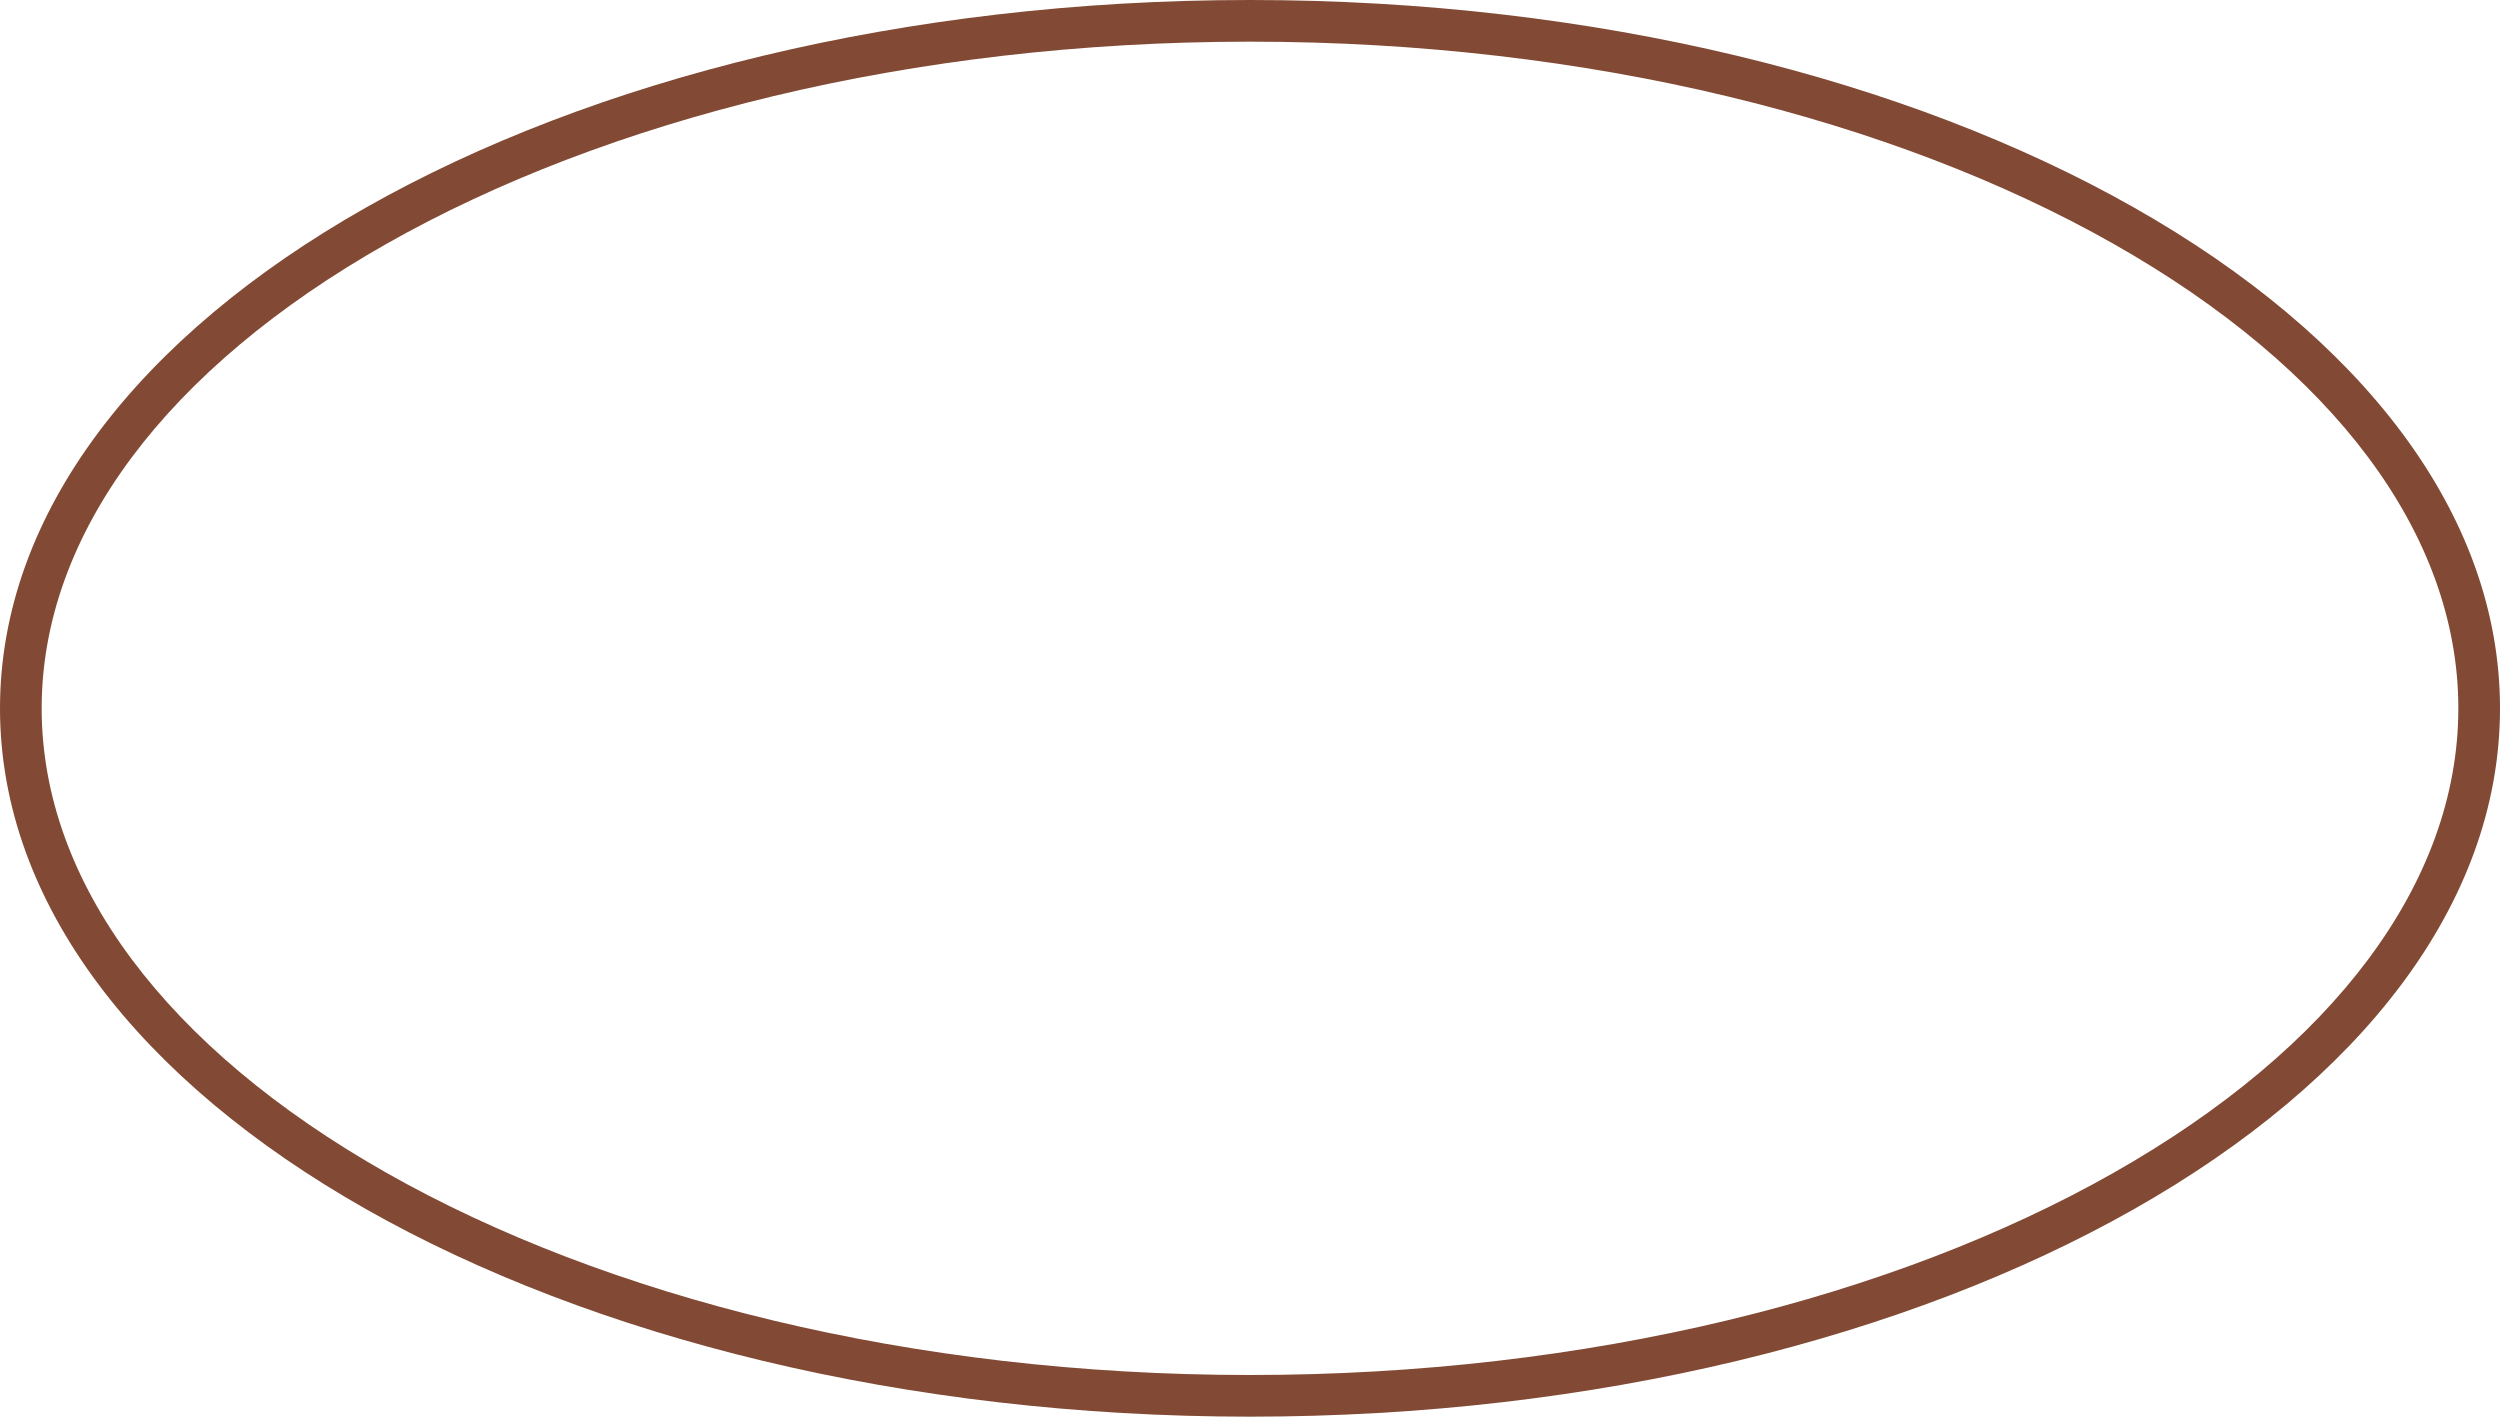 <?xml version="1.0" encoding="UTF-8"?> <svg xmlns="http://www.w3.org/2000/svg" width="240" height="136" viewBox="0 0 240 136" fill="none"><path d="M236 68C236 51.294 224.009 35.372 202.879 23.398C181.868 11.492 152.575 4 120 4C87.425 4 58.132 11.492 37.121 23.398C15.991 35.372 4 51.294 4 68C4 84.706 15.991 100.628 37.121 112.602C58.132 124.507 87.425 132 120 132V136C53.726 136 0 105.555 0 68C0 30.445 53.726 0 120 0C186.274 0 240 30.445 240 68C240 105.555 186.274 136 120 136V132C152.575 132 181.868 124.507 202.879 112.602C224.009 100.628 236 84.706 236 68Z" fill="#824A34"></path></svg> 